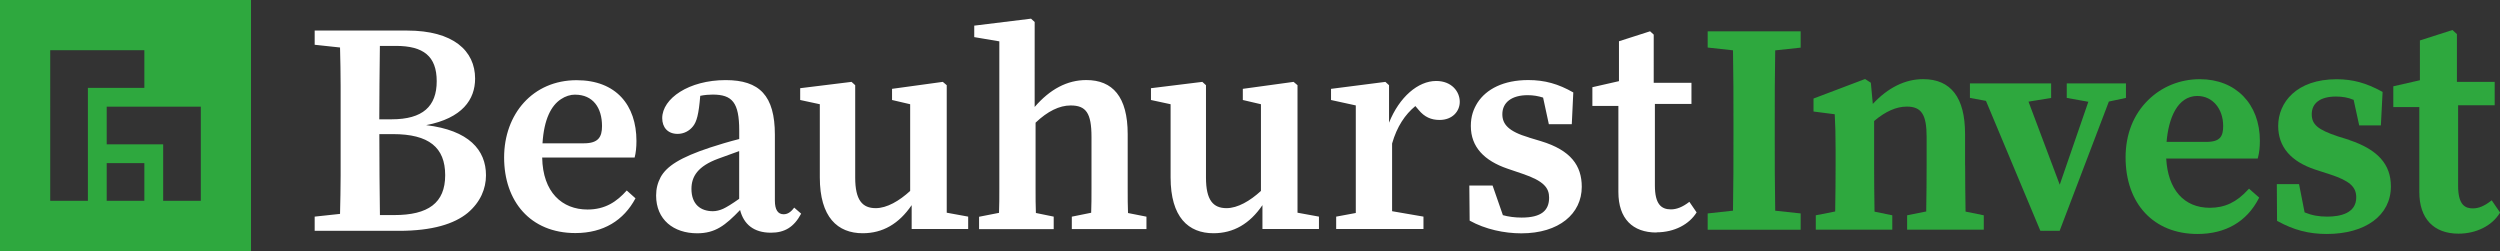 <svg xmlns="http://www.w3.org/2000/svg" xmlns:xlink="http://www.w3.org/1999/xlink" id="Layer_2" viewBox="0 0 548.99 55.12"><rect x="0" y="0" width="548.99" height="55.12" fill="#333333" stroke="none"/><defs><style>.cls-1{fill:none;}.cls-2{clip-path:url(#clippath);}.cls-3{fill:#fff;}.cls-4{fill:#2ea83e;}.cls-5{clip-path:url(#clippath-1);}</style><clipPath id="clippath"><rect class="cls-1" width="372.56" height="55.12"></rect></clipPath><clipPath id="clippath-1"><rect class="cls-1" y="0" width="372.56" height="55.12"></rect></clipPath></defs><g id="Layer_1-2"><g id="Logo"><g class="cls-2"><path class="cls-4" d="m23.43,35.83h8.27v8.27h-8.27v-8.27Zm0-12.4h20.67v20.67h-8.27v-12.4h-12.4v-8.27Zm-12.4-12.4h20.67v8.27h-12.4v24.8h-8.27V11.02ZM0,55.12h55.12V0H0v55.12Z"></path><g class="cls-5"><path class="cls-3" d="m74.67,10.41c.07,2.85.13,5.64.13,8.49v19.64c0,2.85-.07,5.64-.13,8.43l-5.57.6v3.12h18.51c7.36,0,12.14-1.53,15.06-3.91,2.85-2.39,4.05-5.37,4.05-8.29,0-5.57-3.78-9.89-13.14-11.01,7.96-1.53,10.75-5.64,10.75-10.22,0-6.1-4.78-10.55-14.93-10.55h-20.3v3.12l5.57.6Zm12.27-.33c6.04,0,8.96,2.26,8.96,7.76s-3.05,8.36-9.89,8.36h-2.72c0-4.71.07-10.48.13-16.12h3.52Zm-.66,19.37c7.9,0,11.48,2.92,11.48,9.02s-3.72,8.76-11.21,8.76h-3.12c-.07-5.57-.13-11.21-.13-17.78h2.99Zm40.07,21.73c6.17,0,10.62-2.79,13.2-7.63l-1.92-1.72c-2.19,2.45-4.71,4.18-8.62,4.18-5.57,0-9.82-3.78-9.95-11.41h20.3c.27-1,.4-2.26.4-3.65,0-7.83-4.45-13.34-13.14-13.34-9.62,0-15.92,7.43-15.92,16.98s5.71,16.59,15.66,16.59m-.07-30.39c3.91,0,5.91,2.85,5.91,6.9,0,2.39-.8,3.78-3.98,3.78h-9.09c.33-5.31,1.92-8.29,4.05-9.69.99-.66,2.06-1,3.12-1m42.99,30.32c2.99,0,5.04-1.19,6.64-4.18l-1.53-1.33c-.73,1-1.46,1.46-2.32,1.46-1.26,0-1.92-1-1.92-2.99v-14.46c0-8.62-3.38-12.01-10.81-12.01-8.09,0-13.93,4.05-13.93,8.36,0,1.99,1.19,3.45,3.38,3.45,1.39,0,2.59-.66,3.38-1.66.8-1,1.26-2.59,1.59-6.7,1-.2,1.92-.27,2.72-.27,4.31,0,5.84,1.73,5.84,7.9v1.86c-2.12.53-4.78,1.33-6.37,1.86-6.63,2.19-9.55,4.11-10.88,6.5-.66,1.26-1,2.52-1,4.05,0,5.31,3.85,8.29,9.02,8.29,3.98,0,6.17-1.73,9.42-5.11.8,3.12,2.99,4.98,6.77,4.98m-17.45-9.62c0-2.72,1.39-4.98,5.9-6.64l4.58-1.66v10.48c-1.59,1.13-2.79,1.86-3.52,2.19-.73.33-1.53.53-2.25.53-2.65,0-4.71-1.46-4.71-4.91m60.77,6.1l-4.71-.86v-28l-.86-.73-11.15,1.53v2.45l3.98.93v19.04c-2.39,2.19-5.11,3.78-7.56,3.78-2.92,0-4.51-1.73-4.51-6.7v-20.3l-.8-.73-11.28,1.39v2.59l4.31.93v16.06c0,8.76,3.91,12.27,9.42,12.27,4.38,0,7.96-2.06,10.75-6.17v5.24h12.41v-2.72Zm18.78,0l-3.91-.8c-.07-1.66-.07-3.45-.07-5.37v-14.46c2.65-2.52,5.24-3.78,7.7-3.78,3.38,0,4.58,1.66,4.58,6.9v11.35c0,1.92,0,3.65-.07,5.31l-4.25.86v2.72h16.39v-2.72l-4.05-.8c-.07-1.66-.07-3.38-.07-5.31v-12.01c0-8.23-3.32-11.88-9.09-11.88-4.18,0-7.96,1.99-11.34,5.91V4.83l-.8-.73-12.47,1.53v2.52l5.51.93v32.29c0,1.92,0,3.72-.07,5.37l-4.38.86v2.72h16.39v-2.72Zm58.25,0l-4.71-.86v-28l-.86-.73-11.15,1.53v2.45l3.98.93v19.04c-2.39,2.19-5.11,3.78-7.56,3.78-2.92,0-4.51-1.73-4.51-6.7v-20.3l-.8-.73-11.28,1.39v2.59l4.31.93v16.06c0,8.76,3.91,12.27,9.42,12.27,4.38,0,7.96-2.06,10.75-6.17v5.24h12.41v-2.72Zm22.96,0l-6.9-1.19v-14.86c1.06-3.72,2.85-6.37,5.11-8.23l.73.86c1.26,1.53,2.72,2.19,4.58,2.19,2.85,0,4.44-1.92,4.44-3.98,0-2.26-1.79-4.58-5.18-4.58-3.98,0-8.09,3.52-10.35,9.16v-8.23l-.8-.73-11.94,1.53v2.45l5.44,1.19v23.62l-4.31.8v2.72h19.17v-2.72Zm23.15-17.38c-4.51-1.33-5.84-2.92-5.84-5.11,0-2.59,2.06-4.18,5.57-4.18,1.26,0,2.32.2,3.38.53l1.26,5.84h5.04l.33-6.97c-3.25-1.86-6.24-2.72-9.89-2.72-5.44,0-9.22,1.99-11.15,4.98-.86,1.39-1.46,2.92-1.46,5.11,0,4.64,2.99,7.63,8.03,9.36l3.32,1.13c4.71,1.59,5.84,3.12,5.84,5.24,0,2.79-1.66,4.38-6.04,4.38-1.53,0-2.92-.2-4.11-.53l-2.26-6.5h-5.11l.07,7.7c3.45,1.92,7.63,2.79,11.35,2.79,8.29,0,13.27-4.31,13.27-10.22,0-4.64-2.39-8.03-8.96-10.02l-2.65-.8Zm28,20.83c3.98,0,7.23-1.79,8.82-4.38l-1.59-2.32c-1.53,1.19-2.85,1.66-4.05,1.66-2.12,0-3.52-1.13-3.52-5.24v-17.91h8.03v-4.64h-8.29V7.6l-.8-.73-6.83,2.19v8.76l-5.84,1.33v4.11h5.71v18.91c0,5.84,3.12,8.89,8.36,8.89"></path></g></g></g><path class="cls-4" d="m375,10.44l5.56.61c.1,5.53.1,10.37.1,15.8v2.87c0,5.46,0,11.08-.1,16.54l-5.56.61v3.58h20.42v-3.58l-5.59-.6c-.1-5.53-.1-11.12-.1-16.57v-2.84c0-5.46,0-10.34.1-15.8l5.59-.6v-3.58h-20.42v3.58Z"></path><path class="cls-4" d="m431.52,36.31v-6.9c0-7.98-3.1-12.03-9.22-12.03-3.94,0-7.71,1.87-11.04,5.44l-.43-4.65-1.27-.82-11.32,4.29v2.85l4.66.6c.13,2.57.19,4.24.19,7.76v3.47c0,2.7-.03,6.82-.09,10.12l-4.26.84v3.15h16.8v-3.15l-3.9-.8c-.06-3.31-.09-7.45-.09-10.16v-9.75c2.52-2.12,4.88-3.16,7.18-3.16,3.21,0,4.35,1.74,4.35,6.66v6.25c0,2.7-.03,6.83-.09,10.12l-4.19.84v3.15h16.83v-3.15l-4-.81c-.06-3.31-.09-7.45-.09-10.15Z"></path><polygon class="cls-4" points="466.85 18.32 453.85 18.32 453.85 21.5 458.59 22.35 452.31 40.56 445.45 22.32 450.42 21.51 450.42 18.32 432.59 18.32 432.59 21.5 436.11 22.15 447.99 50.53 448.06 50.68 448.82 50.68 448.79 50.77 448.85 50.68 452.29 50.68 463.1 22.3 466.85 21.5 466.85 18.32"></polygon><path class="cls-4" d="m495.84,34.62c.28-1.05.42-2.26.42-3.69,0-8.1-5.3-13.54-13.19-13.54-4.3,0-8.33,1.62-11.33,4.57-3.25,3.18-4.97,7.54-4.97,12.6,0,10.21,6.2,16.82,15.79,16.82,6.17,0,10.82-2.7,13.46-7.82l.09-.17-2.24-1.96-.17.18c-2.52,2.78-5.12,4.02-8.43,4.02-5.69,0-9.21-4.01-9.58-10.81h20.09l.05-.19Zm-13.27-13.54c3.26,0,5.63,2.77,5.63,6.58,0,2.22-.6,3.5-3.7,3.5h-8.73c.44-5.23,2.39-10.09,6.8-10.09Z"></path><path class="cls-4" d="m515.92,30.74l-2.61-.82c-4.33-1.45-5.66-2.58-5.66-4.85,0-2.46,1.93-3.87,5.3-3.87,1.45,0,2.67.21,3.9.73l1.22,5.61h4.76l.38-7.35-.14-.08c-3.47-1.9-6.45-2.71-9.95-2.71-8.87,0-12.84,5.15-12.84,10.25,0,4.58,2.75,7.81,8.16,9.6l3.3,1.07c4.19,1.38,5.68,2.69,5.68,5.02,0,3.5-3.49,4.23-6.41,4.23-1.79,0-3.36-.28-4.93-.93l-1.22-6.2h-4.88l.05,8.06.13.07c3.53,1.94,6.85,2.81,10.76,2.81,8.57,0,14.11-4.1,14.11-10.45,0-4.86-2.9-8.09-9.12-10.17Z"></path><path class="cls-4" d="m547.16,43.99l-.21.16c-1.38,1.08-2.65,1.61-3.89,1.61-1.62,0-3.27-.59-3.27-4.99v-17.66h8.03v-5.14h-8.29V7.49l-.98-.9-7.15,2.29v8.74l-5.84,1.33v4.56h5.71v18.66c0,5.81,3.14,9.14,8.61,9.14,3.87,0,7.33-1.72,9.04-4.5l.08-.14-1.83-2.68Z"></path></g></svg>